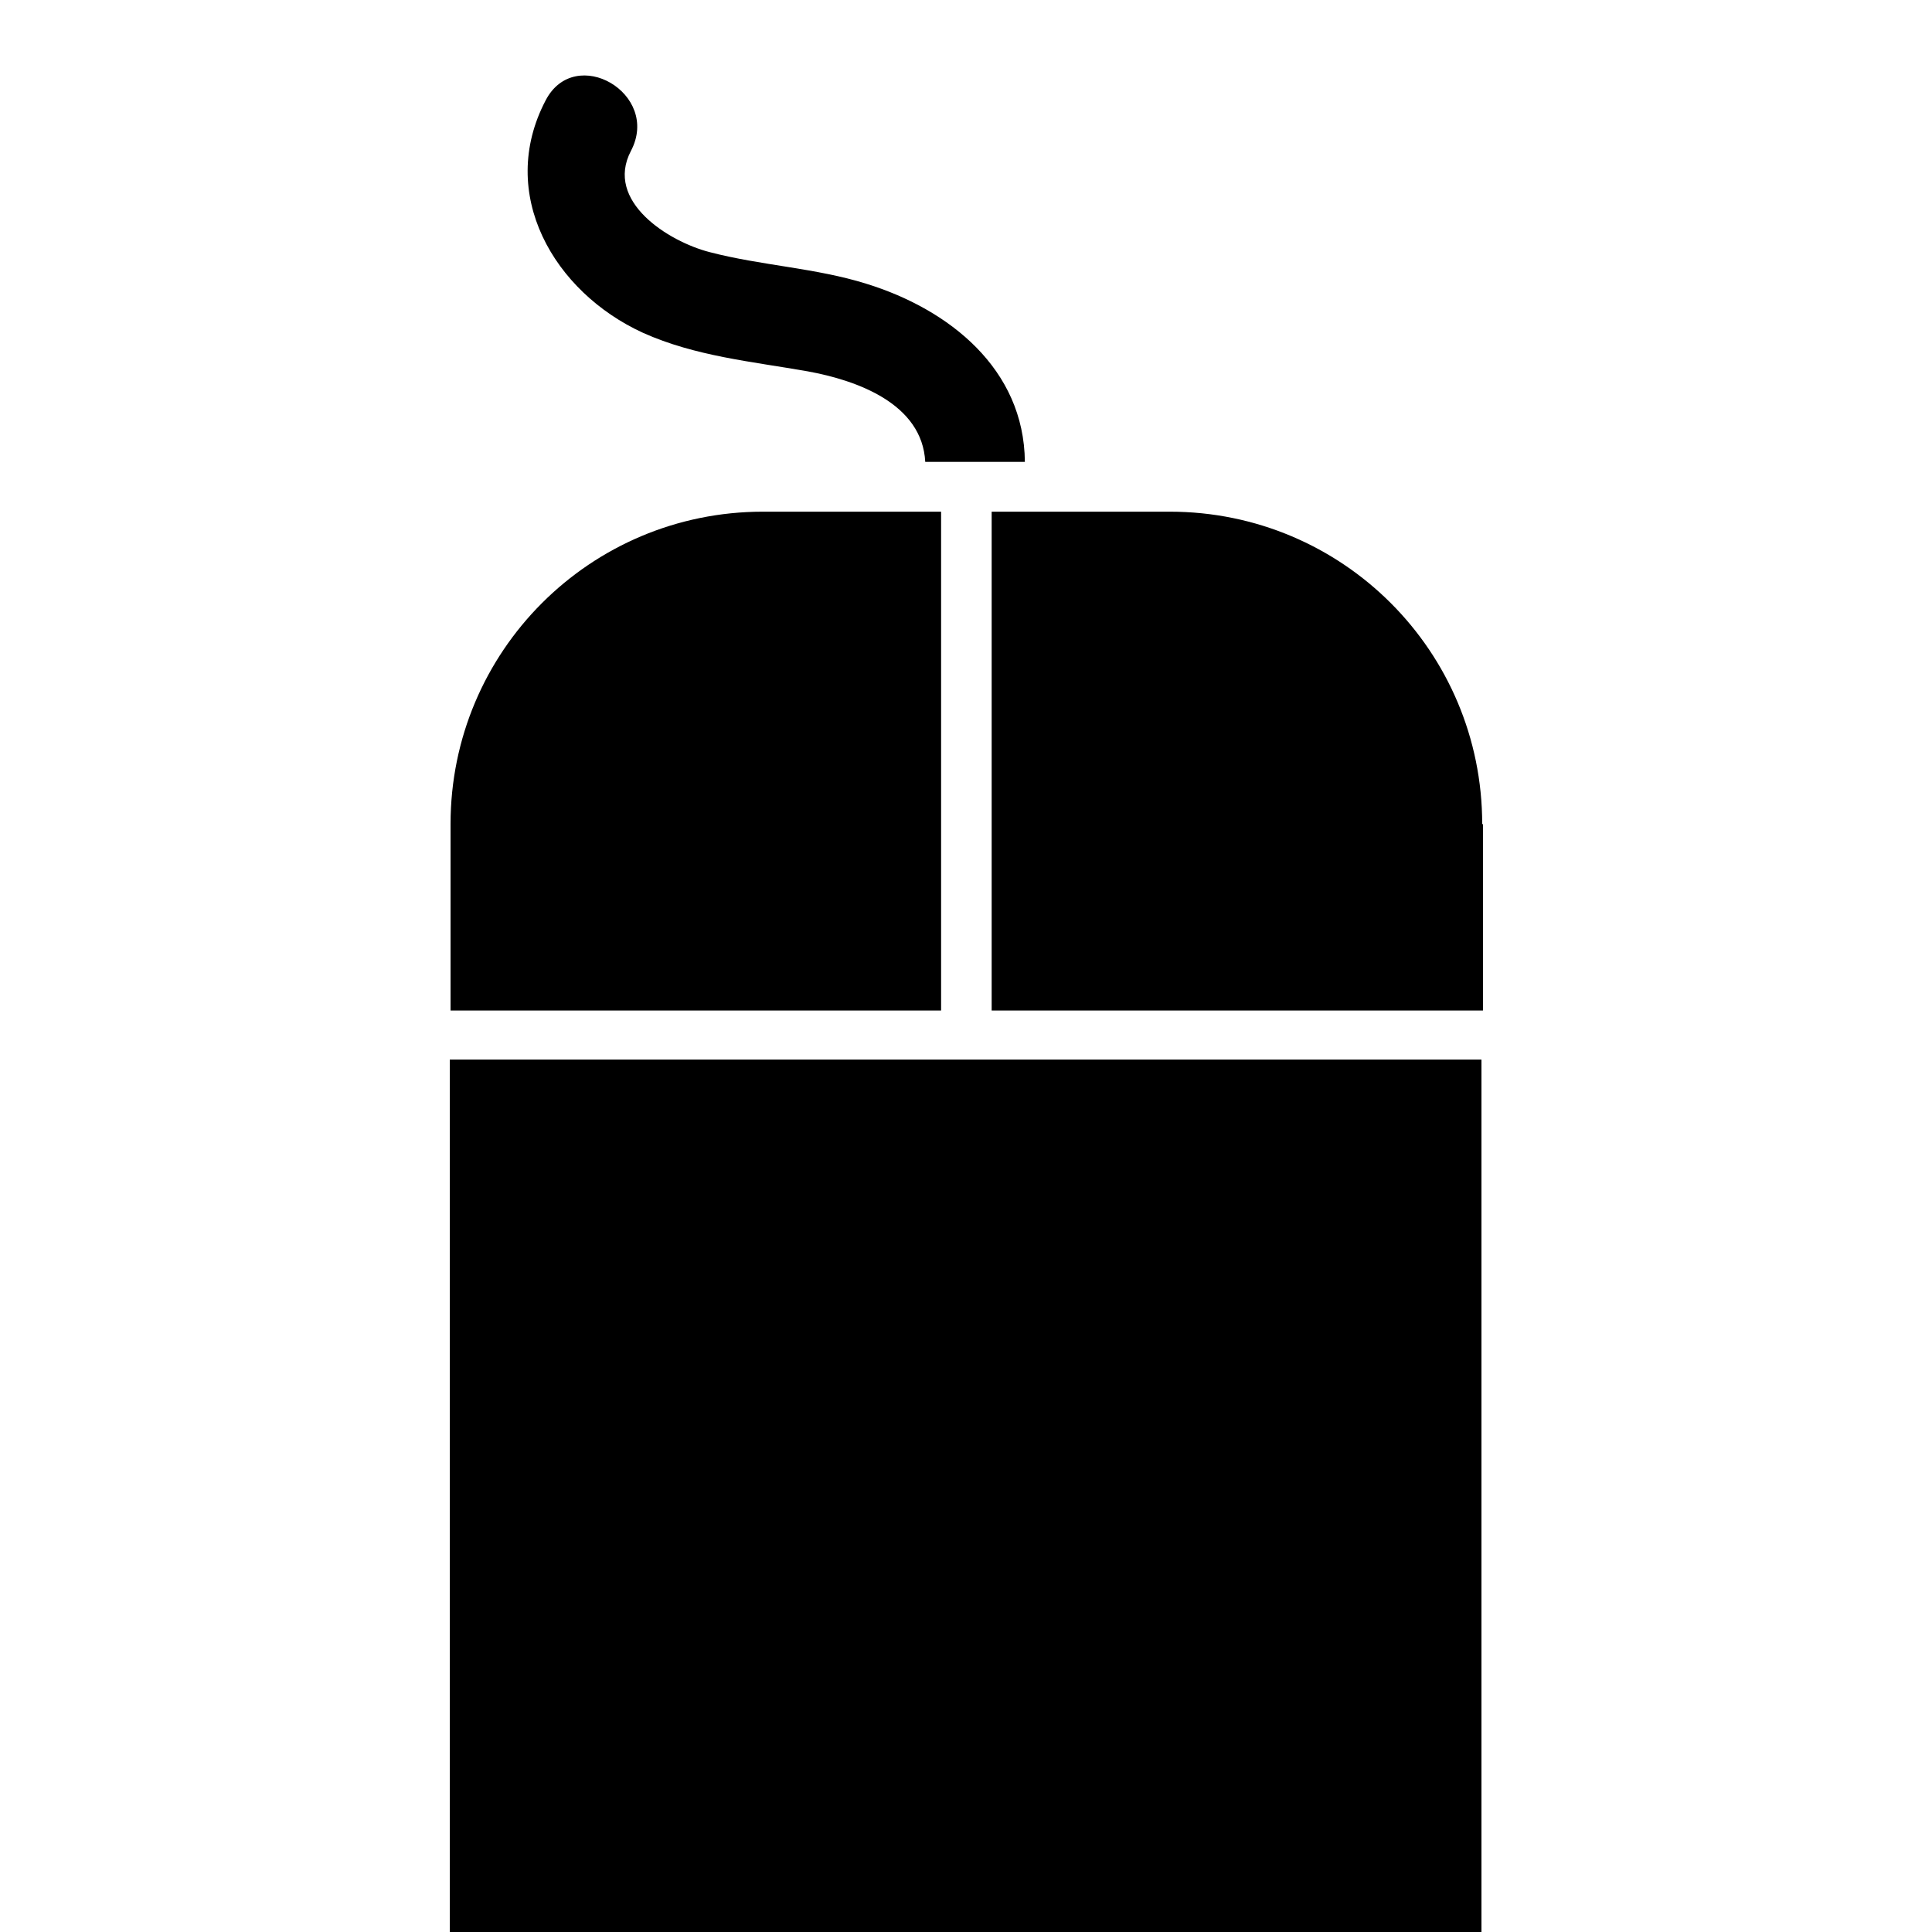 <?xml version="1.0" encoding="utf-8"?>
<!-- Svg Vector Icons : http://www.onlinewebfonts.com/icon -->
<!DOCTYPE svg PUBLIC "-//W3C//DTD SVG 1.1//EN" "http://www.w3.org/Graphics/SVG/1.1/DTD/svg11.dtd">
<svg version="1.1" xmlns="http://www.w3.org/2000/svg" xmlns:xlink="http://www.w3.org/1999/xlink" x="0px" y="0px" viewBox="0 0 256 256" enable-background="new 0 0 256 256" xml:space="preserve">
<g><g><g><g><path fill="#000000" d="M72.3,13.3c-6.5,12.4,1.1,25.4,12.9,30.8c6.9,3.1,14.4,3.8,21.8,5.1c6.6,1.2,15.2,4.3,15.6,12h13.2c-0.1-12.3-10-20.2-21-23.6c-6.7-2.1-13.9-2.4-20.8-4.2c-5.4-1.4-13.9-6.7-10.4-13.4C87.6,12.4,76.2,5.8,72.3,13.3z"/><path fill="#000000" d="M196.4,109.2c0-22.9-18.5-41.4-41.4-41.4h-23.1h-0.5v0.2v65.9h65.1V109.2L196.4,109.2z"/><path fill="#000000" d="M59.6,133.9h65.1V67.8h-23.6c-22.9,0-41.4,18.5-41.4,41.4V133.9z"/><path fill="#000000" d="M59.6 140.4h136.7v136.7h-136.7z"/></g></g><g></g><g></g><g></g><g></g><g></g><g></g><g></g><g></g><g></g><g></g><g></g><g></g><g></g><g></g><g></g></g></g>
</svg>